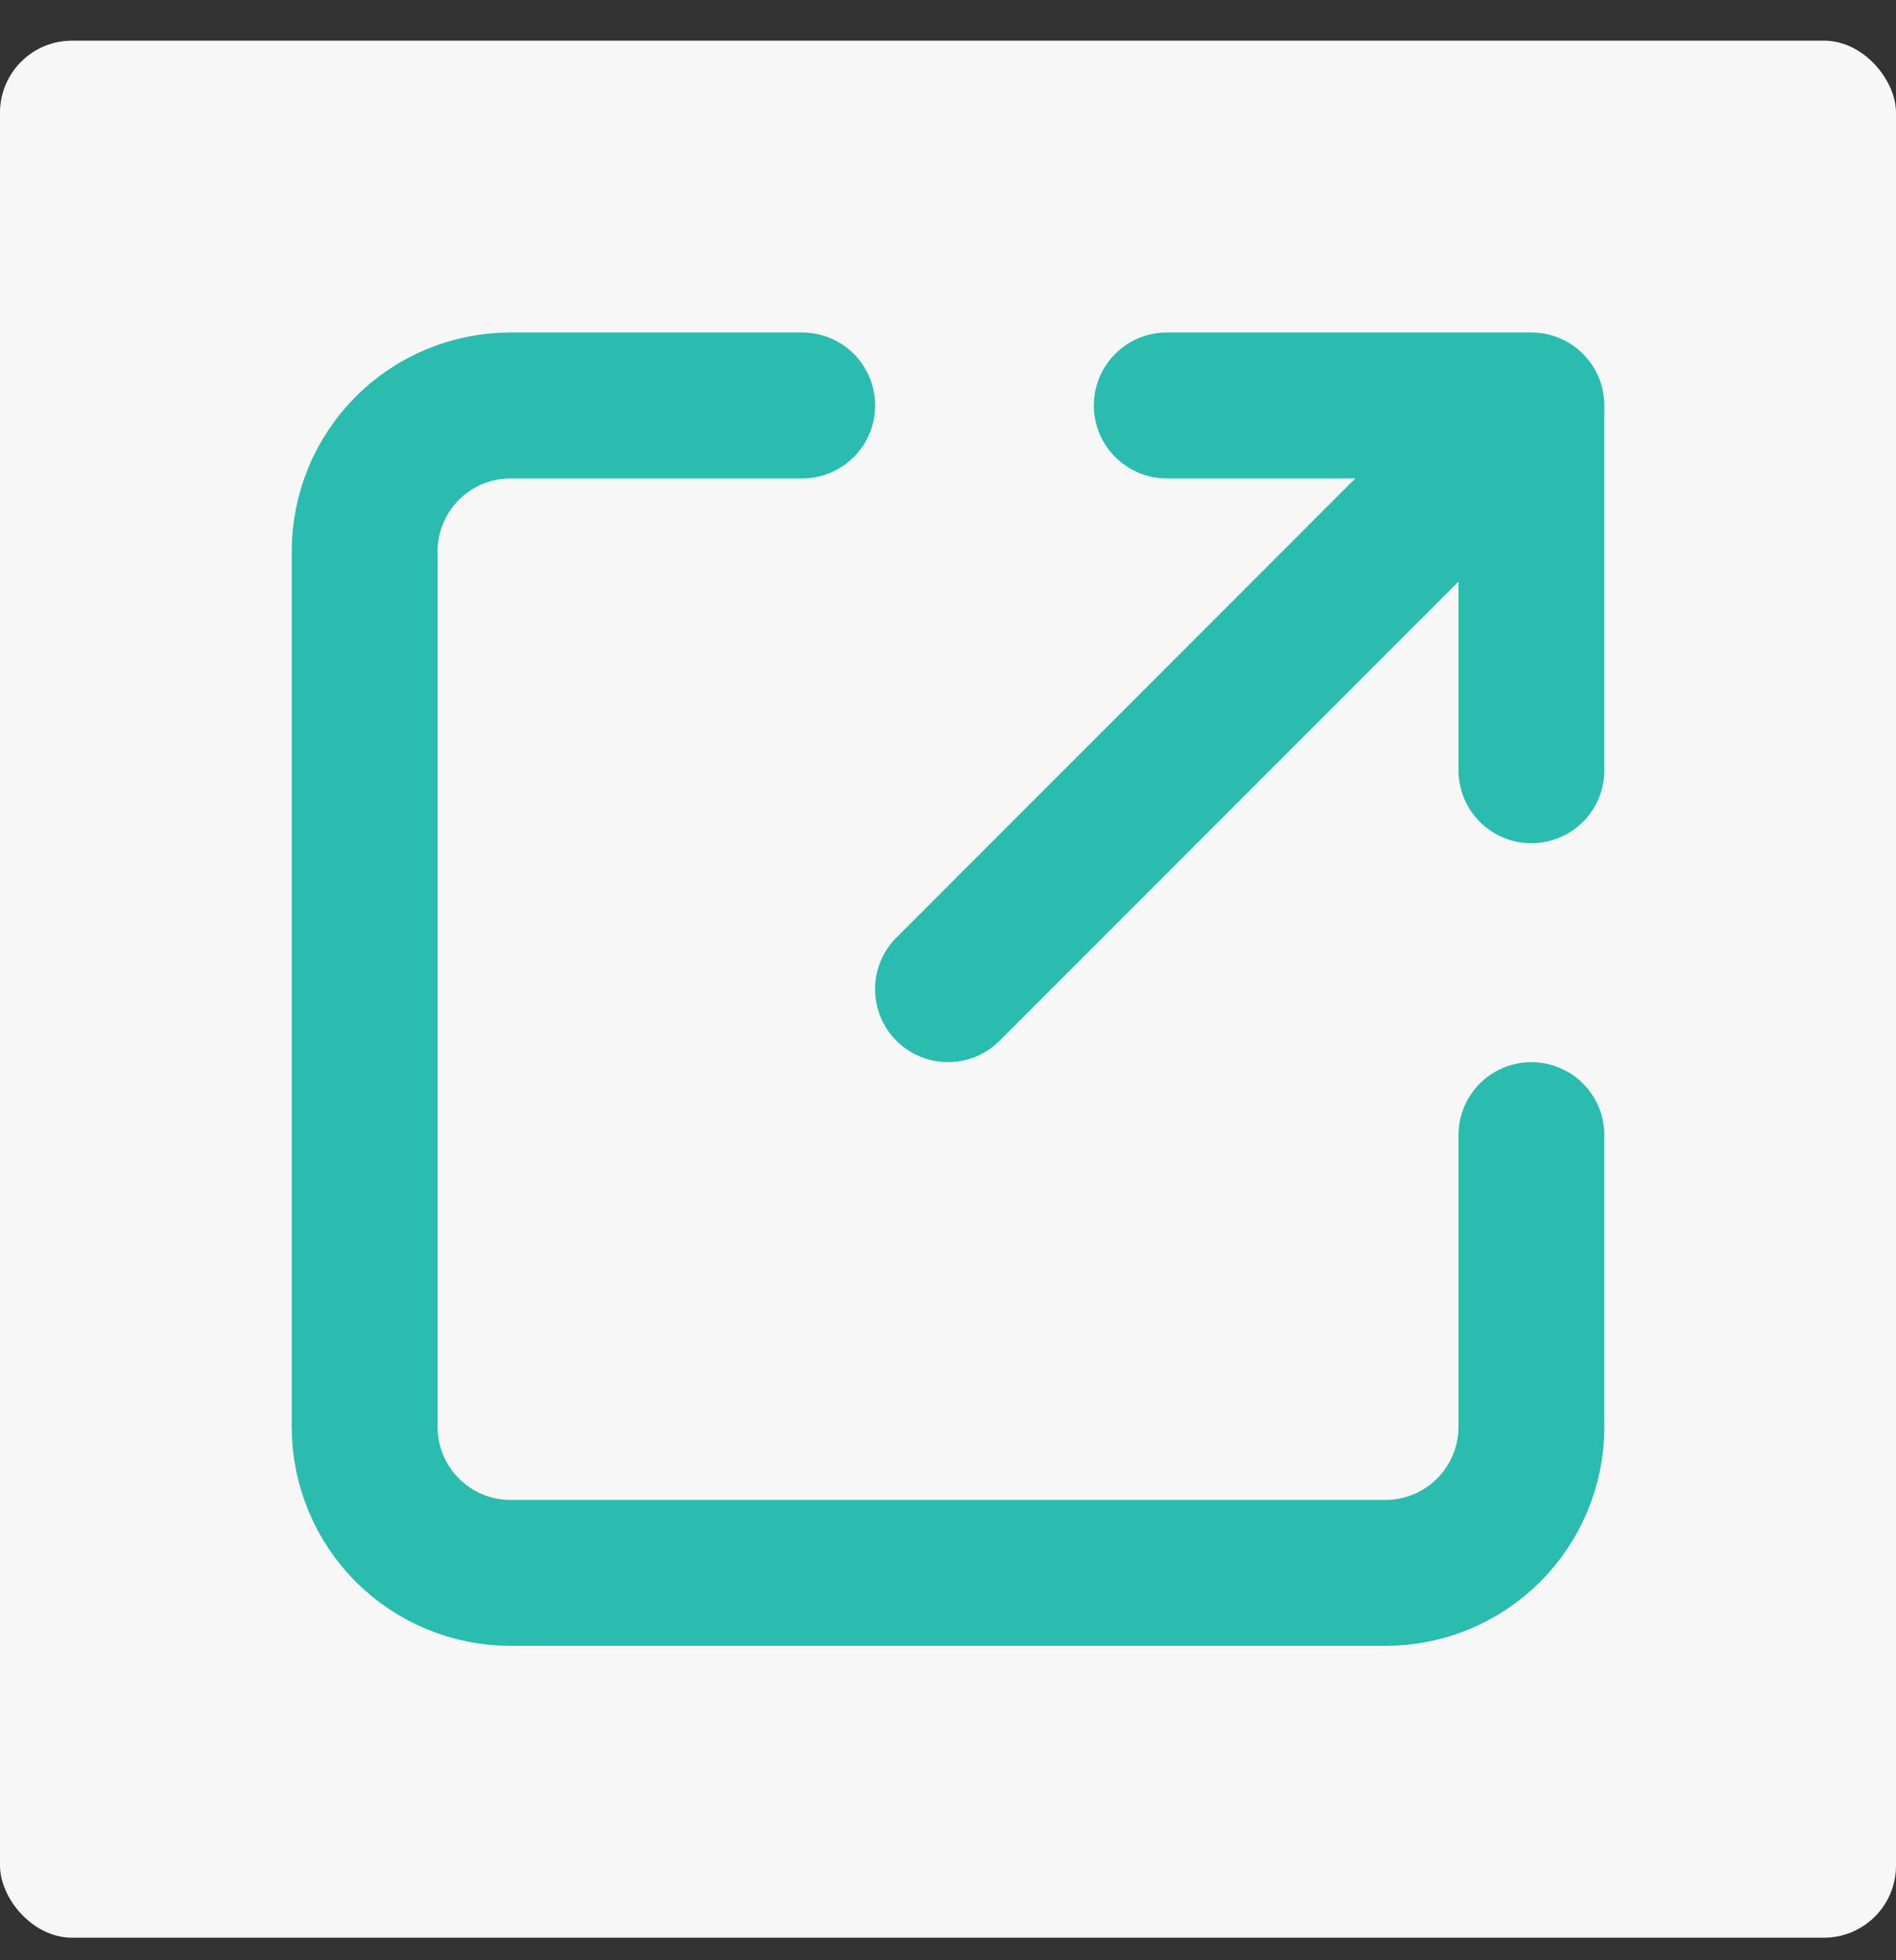 <svg xmlns="http://www.w3.org/2000/svg" width="30" height="31" viewBox="0 0 30 31" fill="none"><rect x="0" y="0" width="30" height="31" fill="#333333" stroke="none"/><rect y="0.643" width="30" height="30" rx="1.139" fill="#F7F7F7"></rect><path d="M12.693 6.412H8.077C7.465 6.412 6.878 6.655 6.445 7.088C6.013 7.521 5.77 8.108 5.77 8.72V22.566C5.77 23.178 6.013 23.765 6.445 24.198C6.878 24.631 7.465 24.874 8.077 24.874H21.924C22.536 24.874 23.123 24.631 23.555 24.198C23.988 23.765 24.231 23.178 24.231 22.566V17.951M15 15.643L24.231 6.412M24.231 6.412V12.181M24.231 6.412H18.462" stroke="#2BBCB0" stroke-width="2.308" stroke-linecap="round" stroke-linejoin="round"></path></svg>